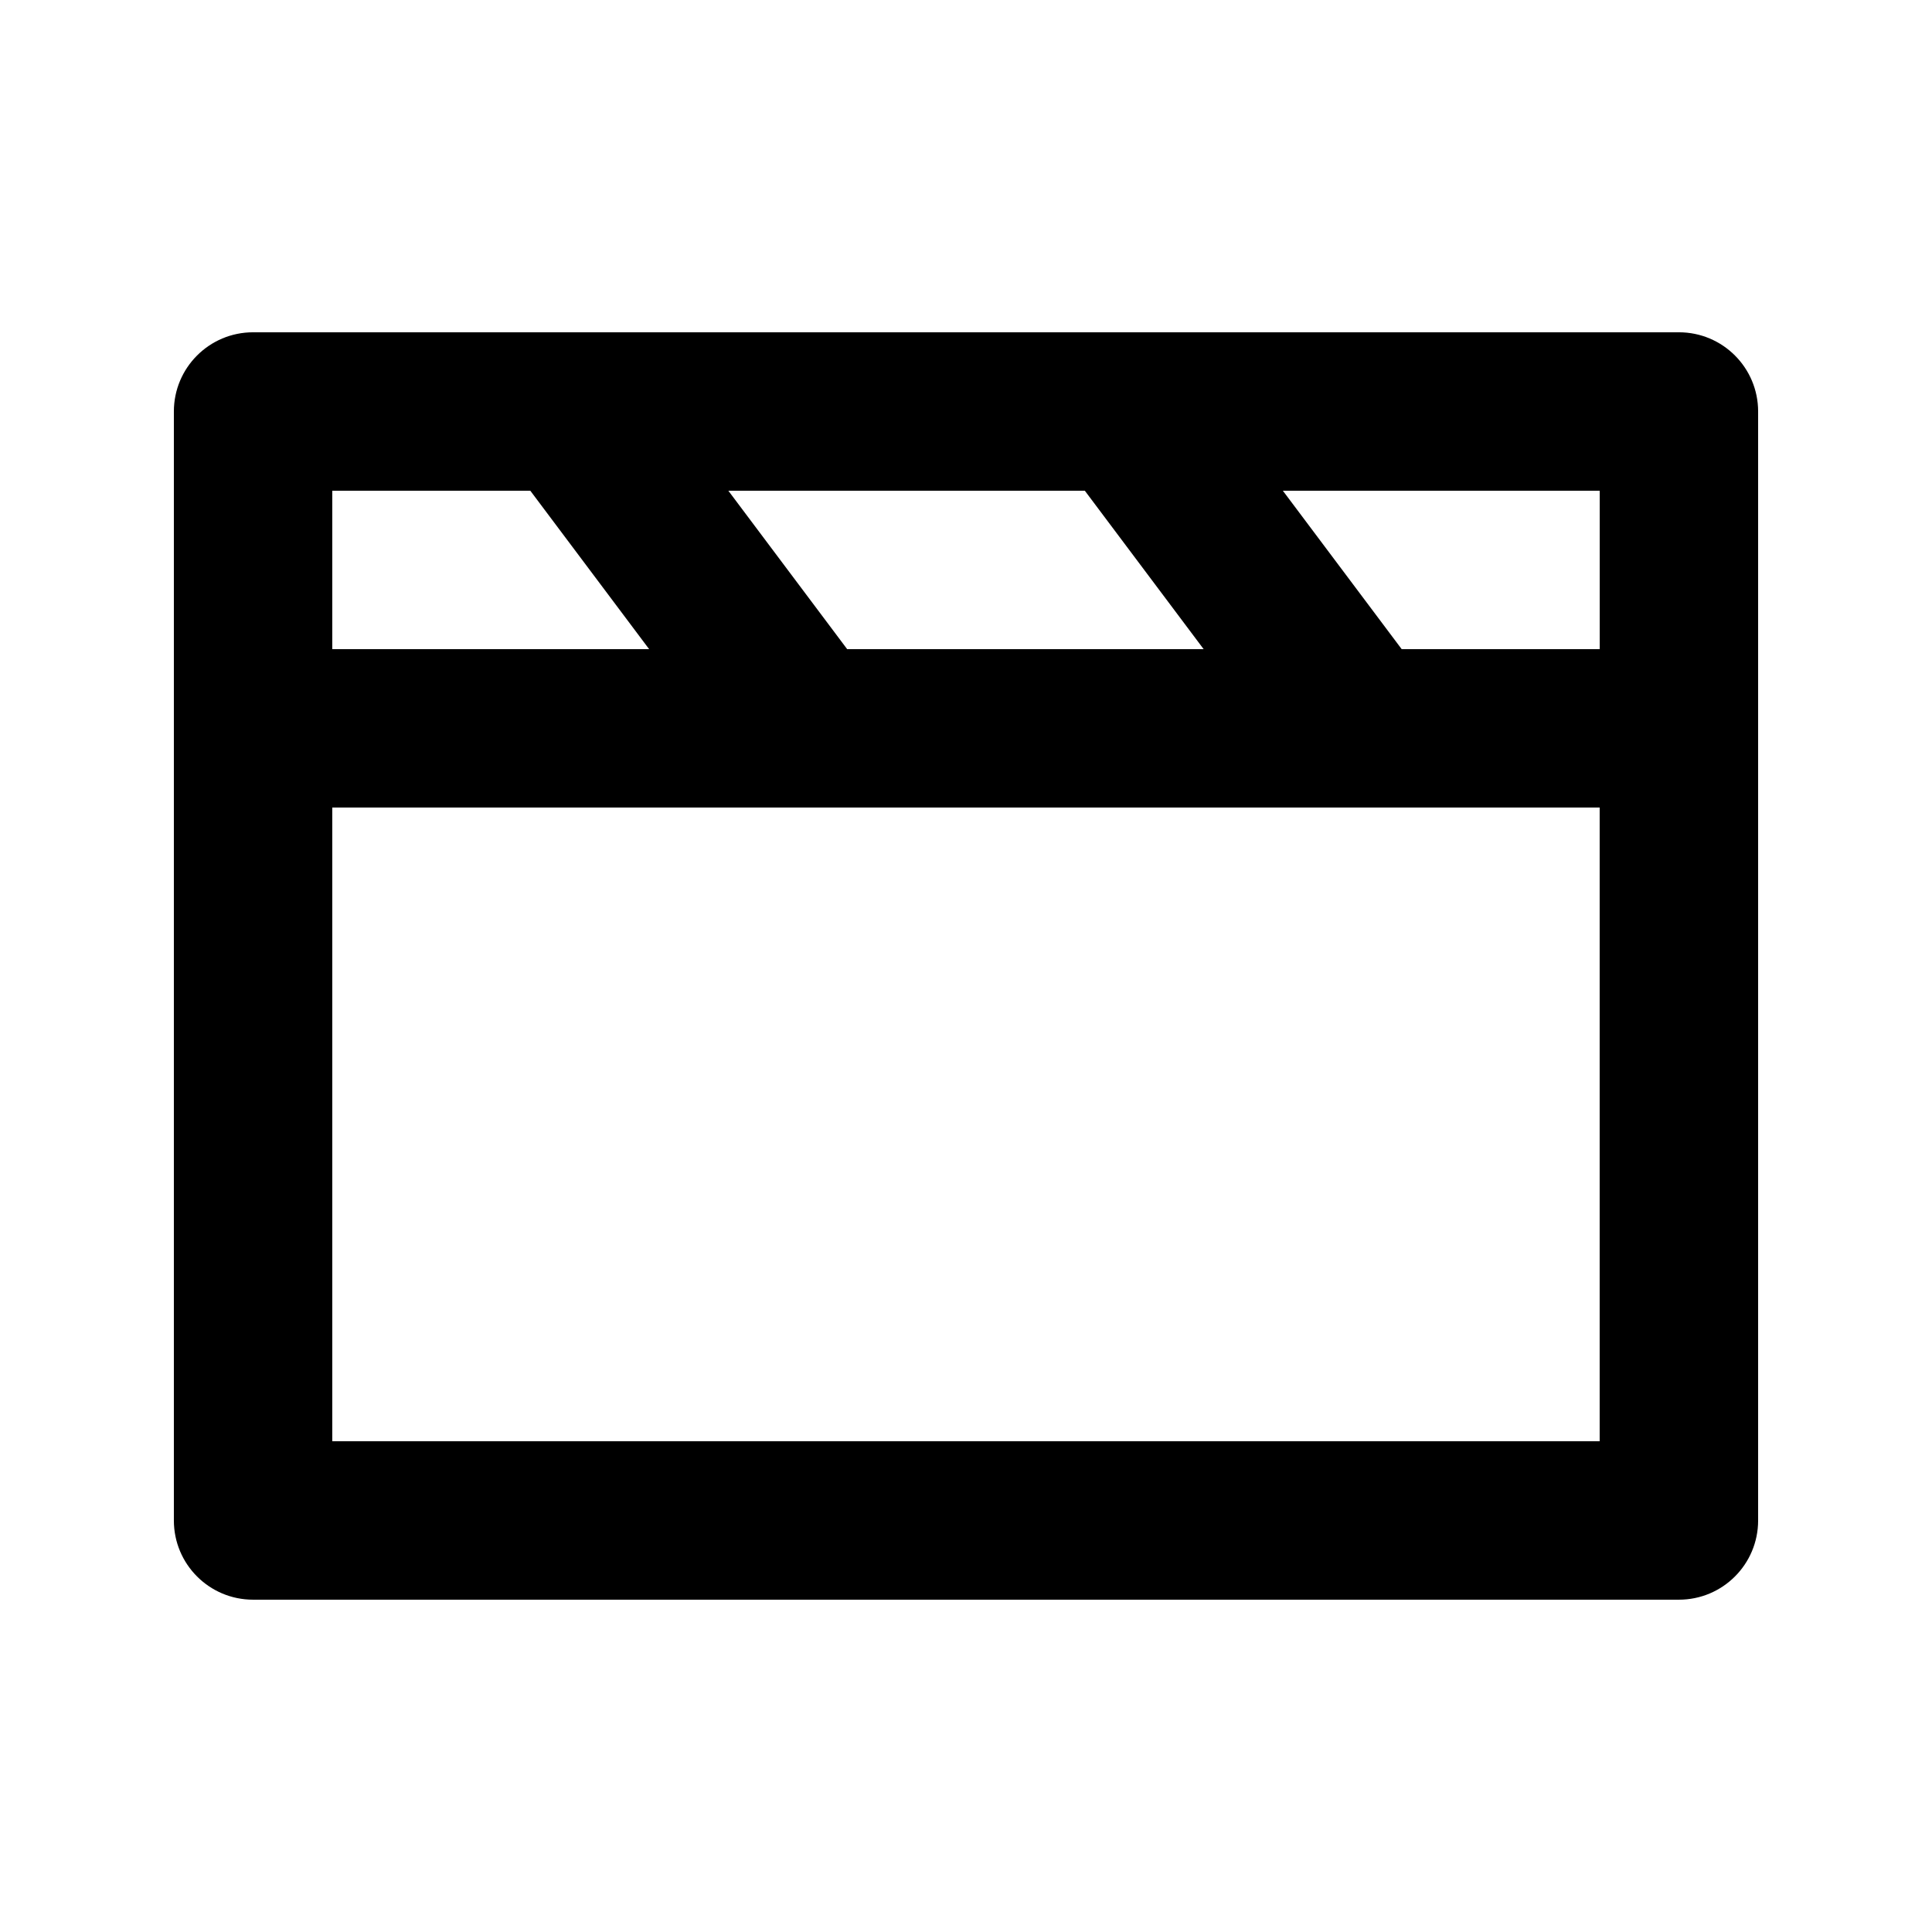 <?xml version="1.0" encoding="UTF-8"?>
<!-- Uploaded to: ICON Repo, www.svgrepo.com, Generator: ICON Repo Mixer Tools -->
<svg fill="#000000" width="800px" height="800px" version="1.1" viewBox="144 144 512 512" xmlns="http://www.w3.org/2000/svg">
 <path d="m588.93 232.06h-377.86c-11.602 0-20.992 9.398-20.992 20.992v293.89c0 11.594 9.391 20.992 20.992 20.992h377.86c11.602 0 20.992-9.398 20.992-20.992v-293.89c0-11.594-9.387-20.992-20.992-20.992zm-20.992 83.969h-52.48l-31.488-41.984h83.969zm-199.43 0-31.488-41.984h94.469l31.488 41.984zm-136.45-41.984h52.48l31.488 41.984h-83.969zm335.87 251.9h-335.87v-167.94h335.87z"/>
</svg>